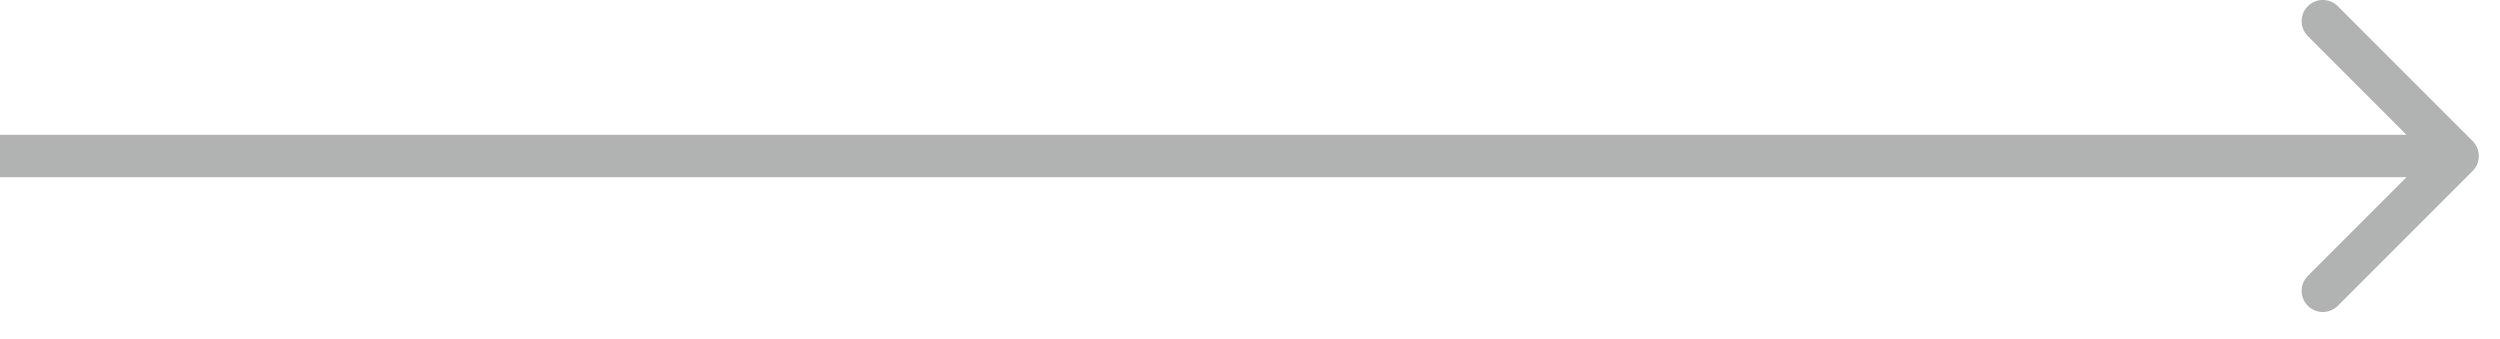 <?xml version="1.0" encoding="UTF-8"?> <svg xmlns="http://www.w3.org/2000/svg" width="59" height="8" viewBox="0 0 59 8" fill="none"><path d="M58.354 4.035C58.549 3.84 58.549 3.523 58.354 3.328L55.172 0.146C54.976 -0.049 54.66 -0.049 54.465 0.146C54.269 0.341 54.269 0.658 54.465 0.853L57.293 3.682L54.465 6.51C54.269 6.705 54.269 7.022 54.465 7.217C54.66 7.412 54.976 7.412 55.172 7.217L58.354 4.035ZM0 3.682L-4.37114e-08 4.182L58 4.182L58 3.682L58 3.182L4.37114e-08 3.182L0 3.682Z" fill="#B1B3B3"></path></svg> 
